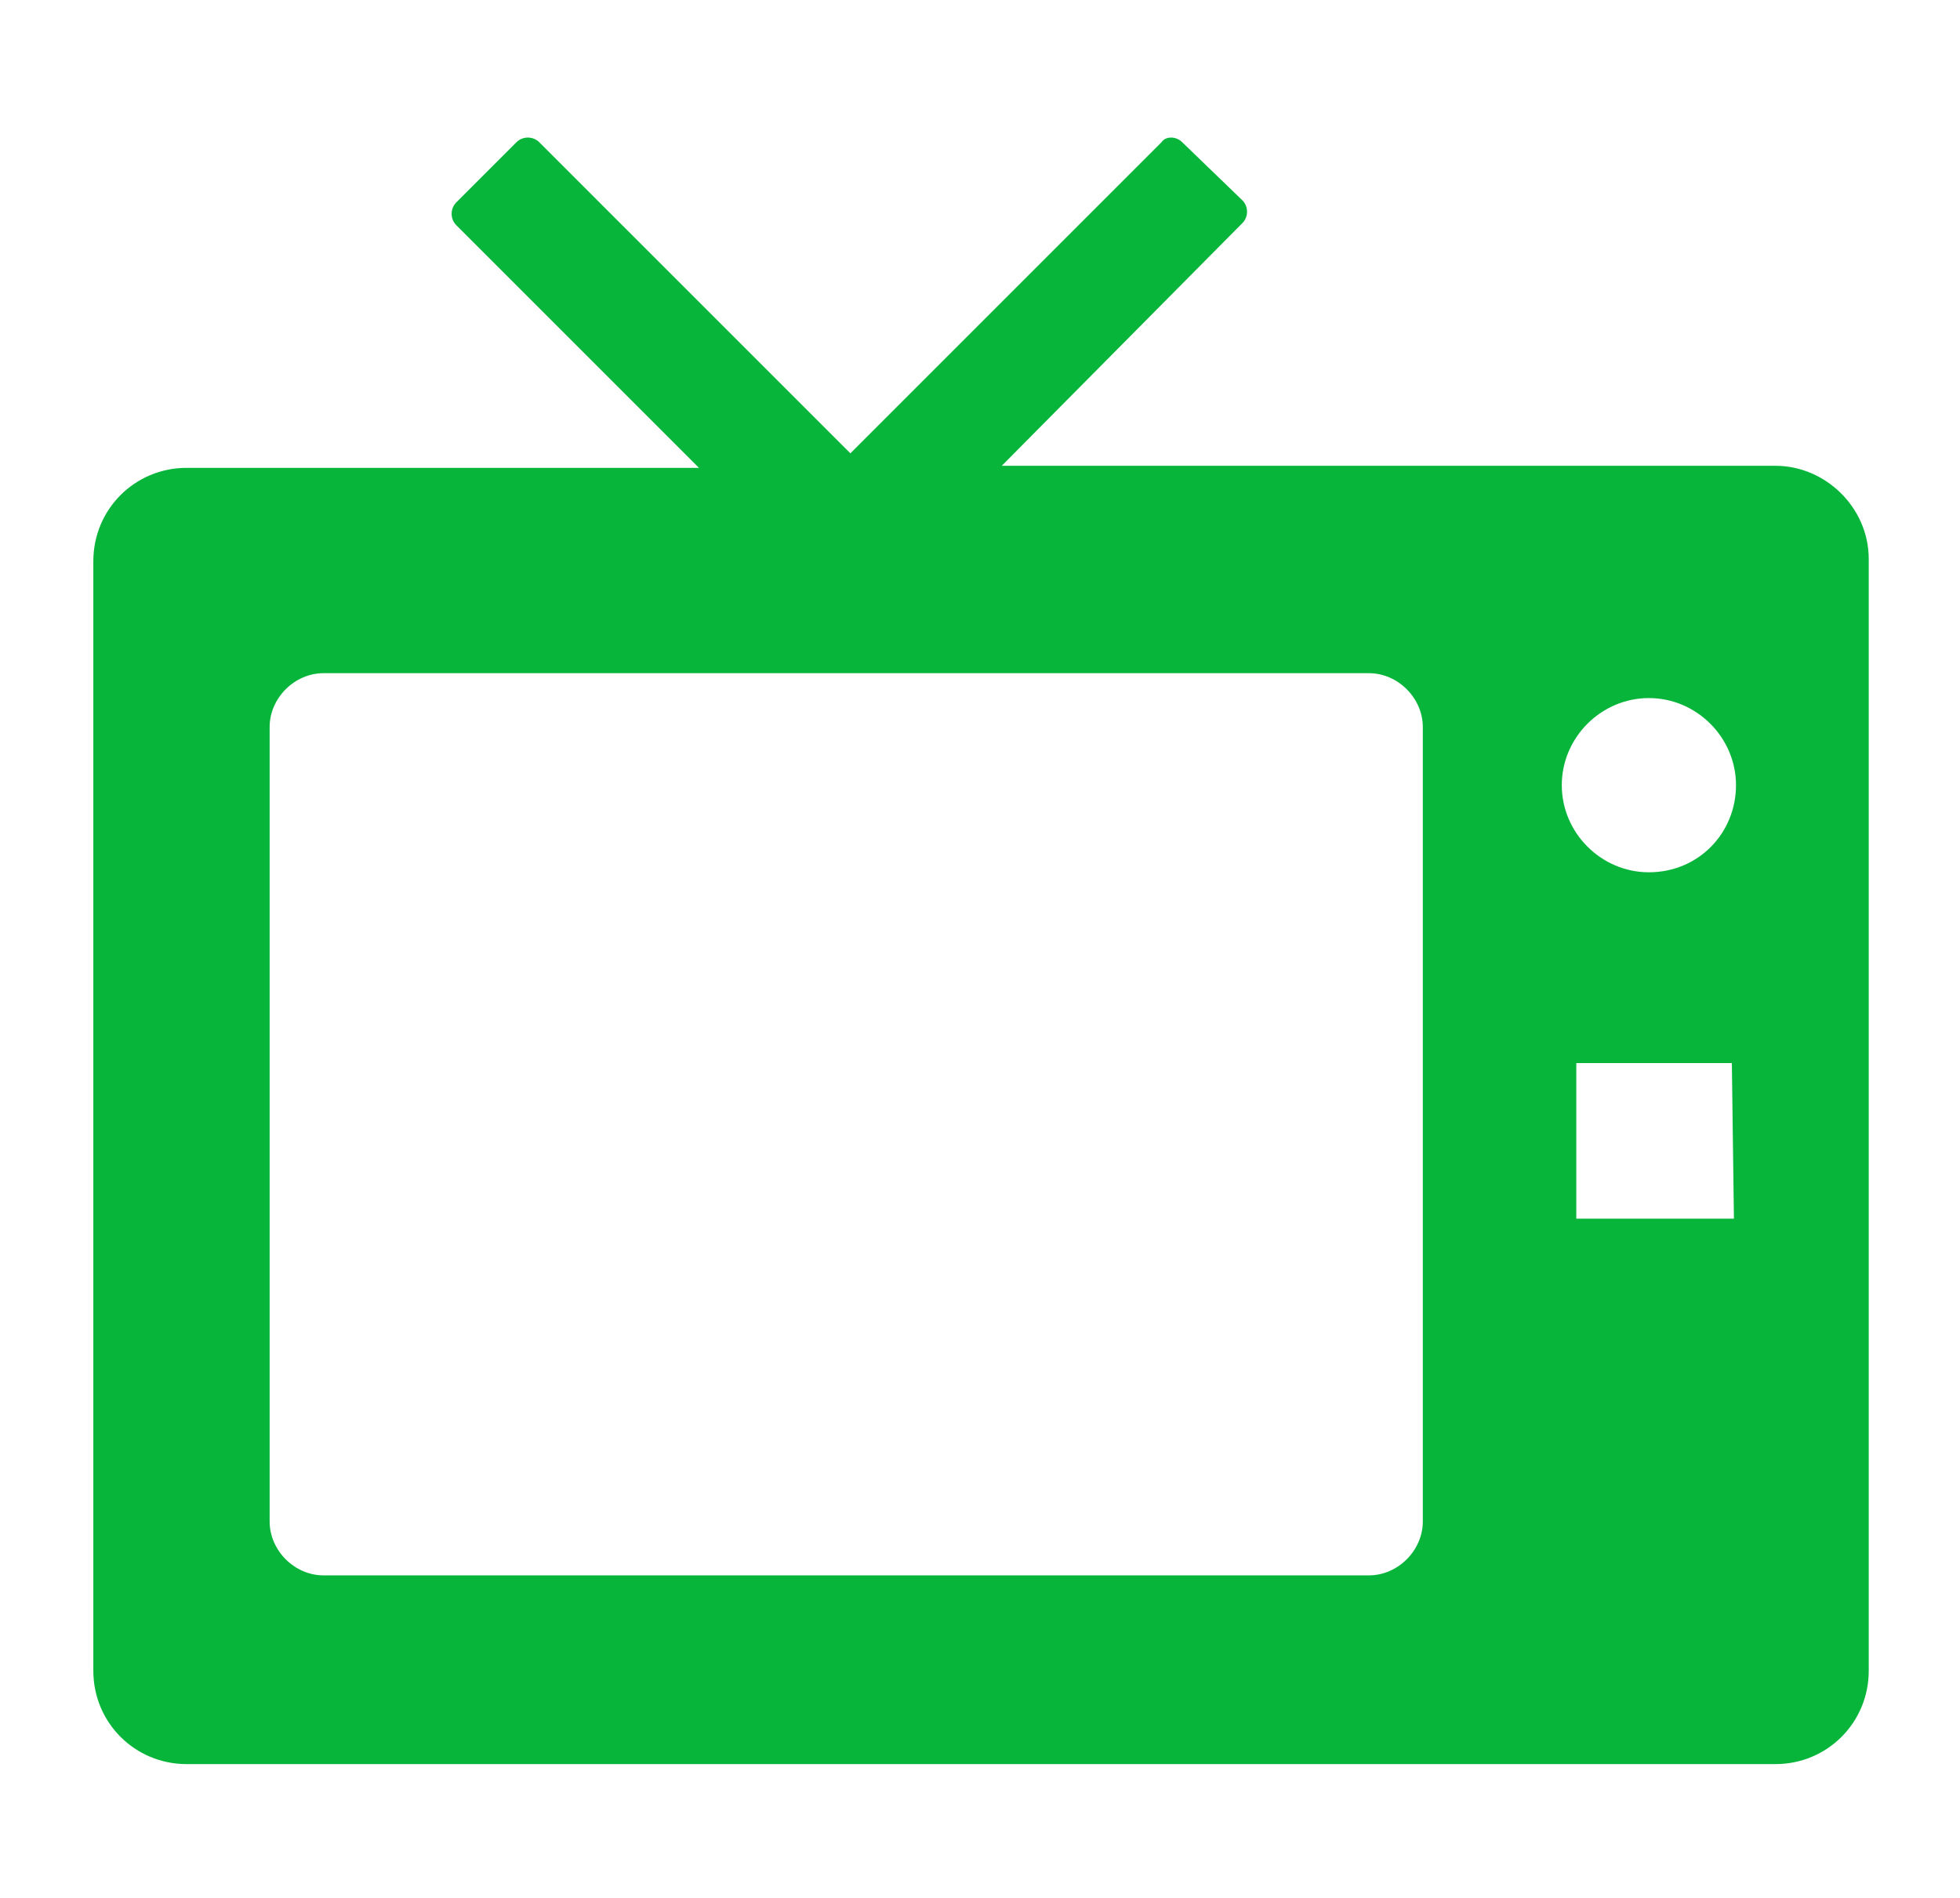 <?xml version="1.0" encoding="utf-8"?>
<!-- Generator: Adobe Illustrator 28.2.0, SVG Export Plug-In . SVG Version: 6.00 Build 0)  -->
<svg version="1.1" id="レイヤー_1" xmlns="http://www.w3.org/2000/svg" xmlns:xlink="http://www.w3.org/1999/xlink" x="0px"
	 y="0px" viewBox="0 0 94.5 91.5" style="enable-background:new 0 0 94.5 91.5;" xml:space="preserve">
<style type="text/css">
	.st0{fill:#07B53B;}
</style>
<g id="ico10" transform="translate(0 -21.842)">
	<path id="パス_56" class="st0" d="M85.6,44.3H48.3l11.6-11.7c0.3-0.3,0.3-0.8,0-1.1l0,0L57,28.7c-0.3-0.3-0.8-0.3-1,0l0,0l-15,15
		l-15-15c-0.3-0.3-0.8-0.3-1.1,0l0,0L22,31.6c-0.3,0.3-0.3,0.8,0,1.1l0,0l11.7,11.7H9c-2.5,0-4.5,2-4.5,4.5v53.5
		c0,2.5,2,4.5,4.5,4.5h76.6c2.5,0,4.5-2,4.5-4.5V48.8C90.1,46.3,88,44.3,85.6,44.3z M68.6,95.2c0,1.4-1.2,2.6-2.6,2.6l0,0H15.6
		c-1.4,0-2.6-1.2-2.6-2.6l0,0V56.9c0-1.4,1.2-2.6,2.6-2.6l0,0H66c1.4,0,2.6,1.2,2.6,2.6l0,0V95.2z M83.6,80.6H76v-7.5h7.5L83.6,80.6
		z M79.5,63.9c-2.3,0-4.2-1.9-4.2-4.2s1.9-4.2,4.2-4.2s4.2,1.9,4.2,4.2l0,0C83.7,62,81.9,63.9,79.5,63.9z"/>
</g>
</svg>
